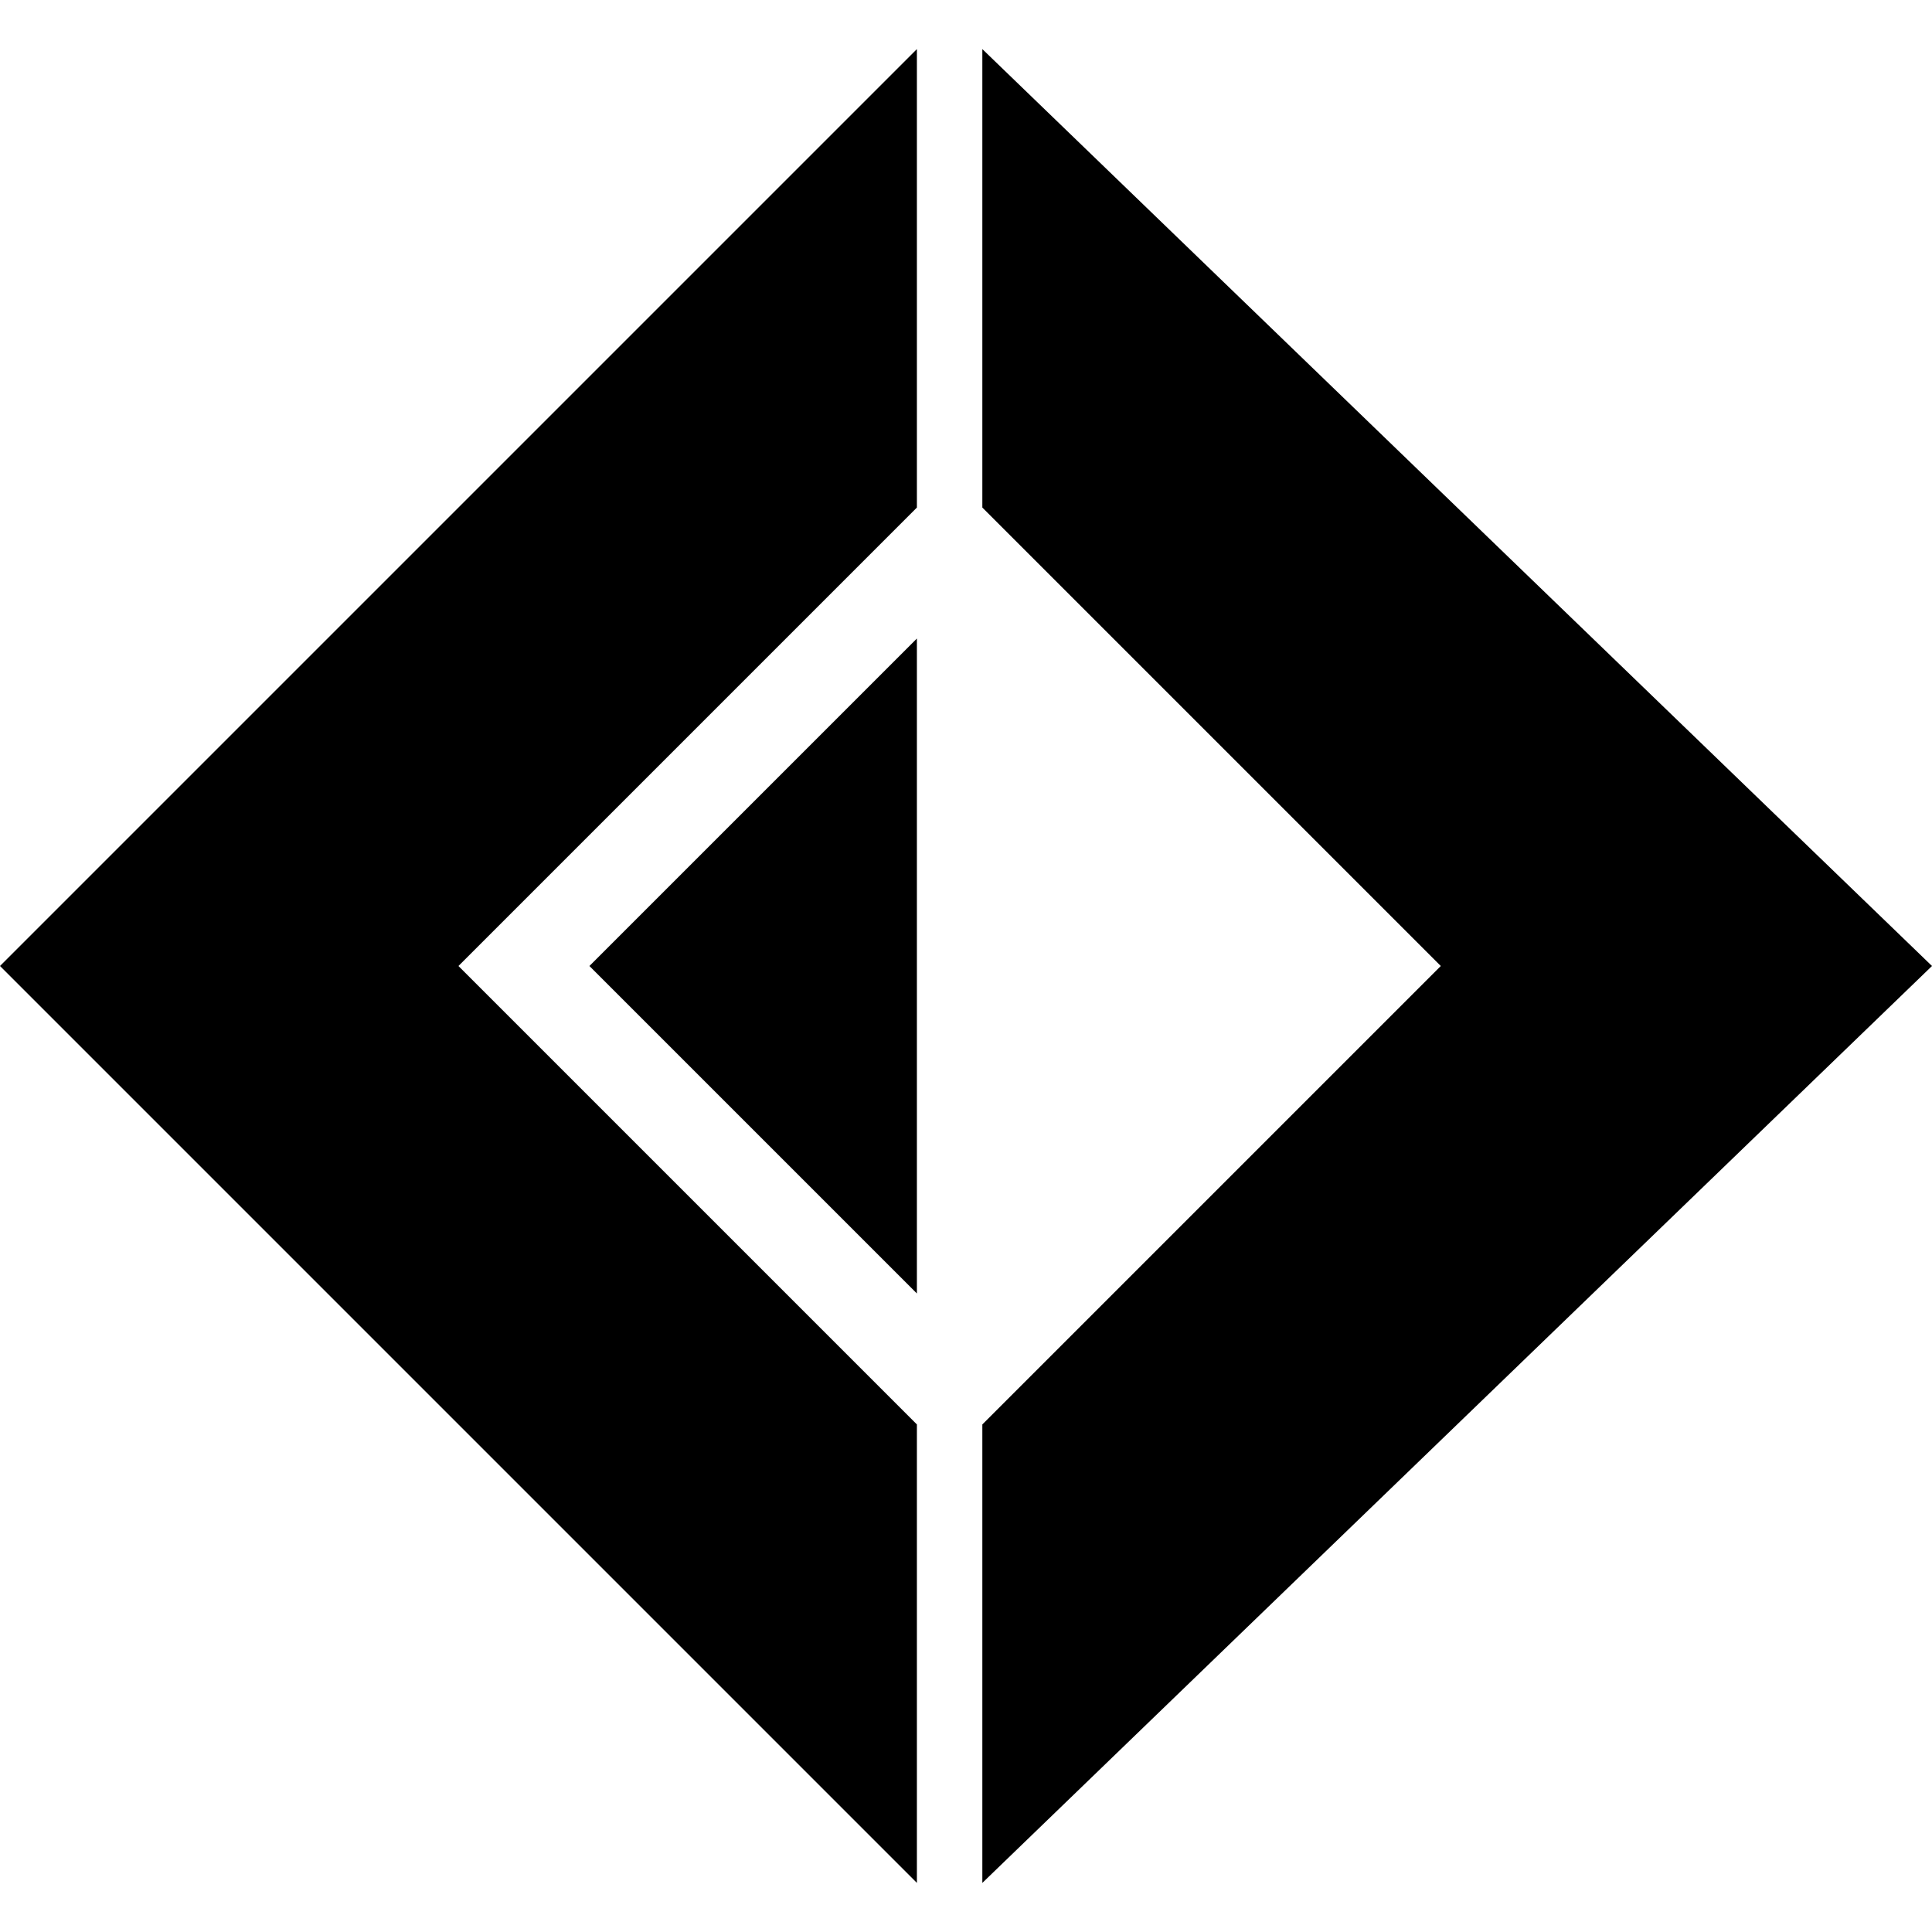 <svg fill="#000" role="img" viewBox="0 0 24 24" xmlns="http://www.w3.org/2000/svg"><title>F#</title><path d="M0 12 11.39.61v5.695L5.695 12l5.695 5.695v5.695L0 12zm7.322 0 4.068-4.068v8.136L7.322 12zM24 12 12.203.61v5.695L17.898 12l-5.695 5.695v5.695L24 12z"/></svg>